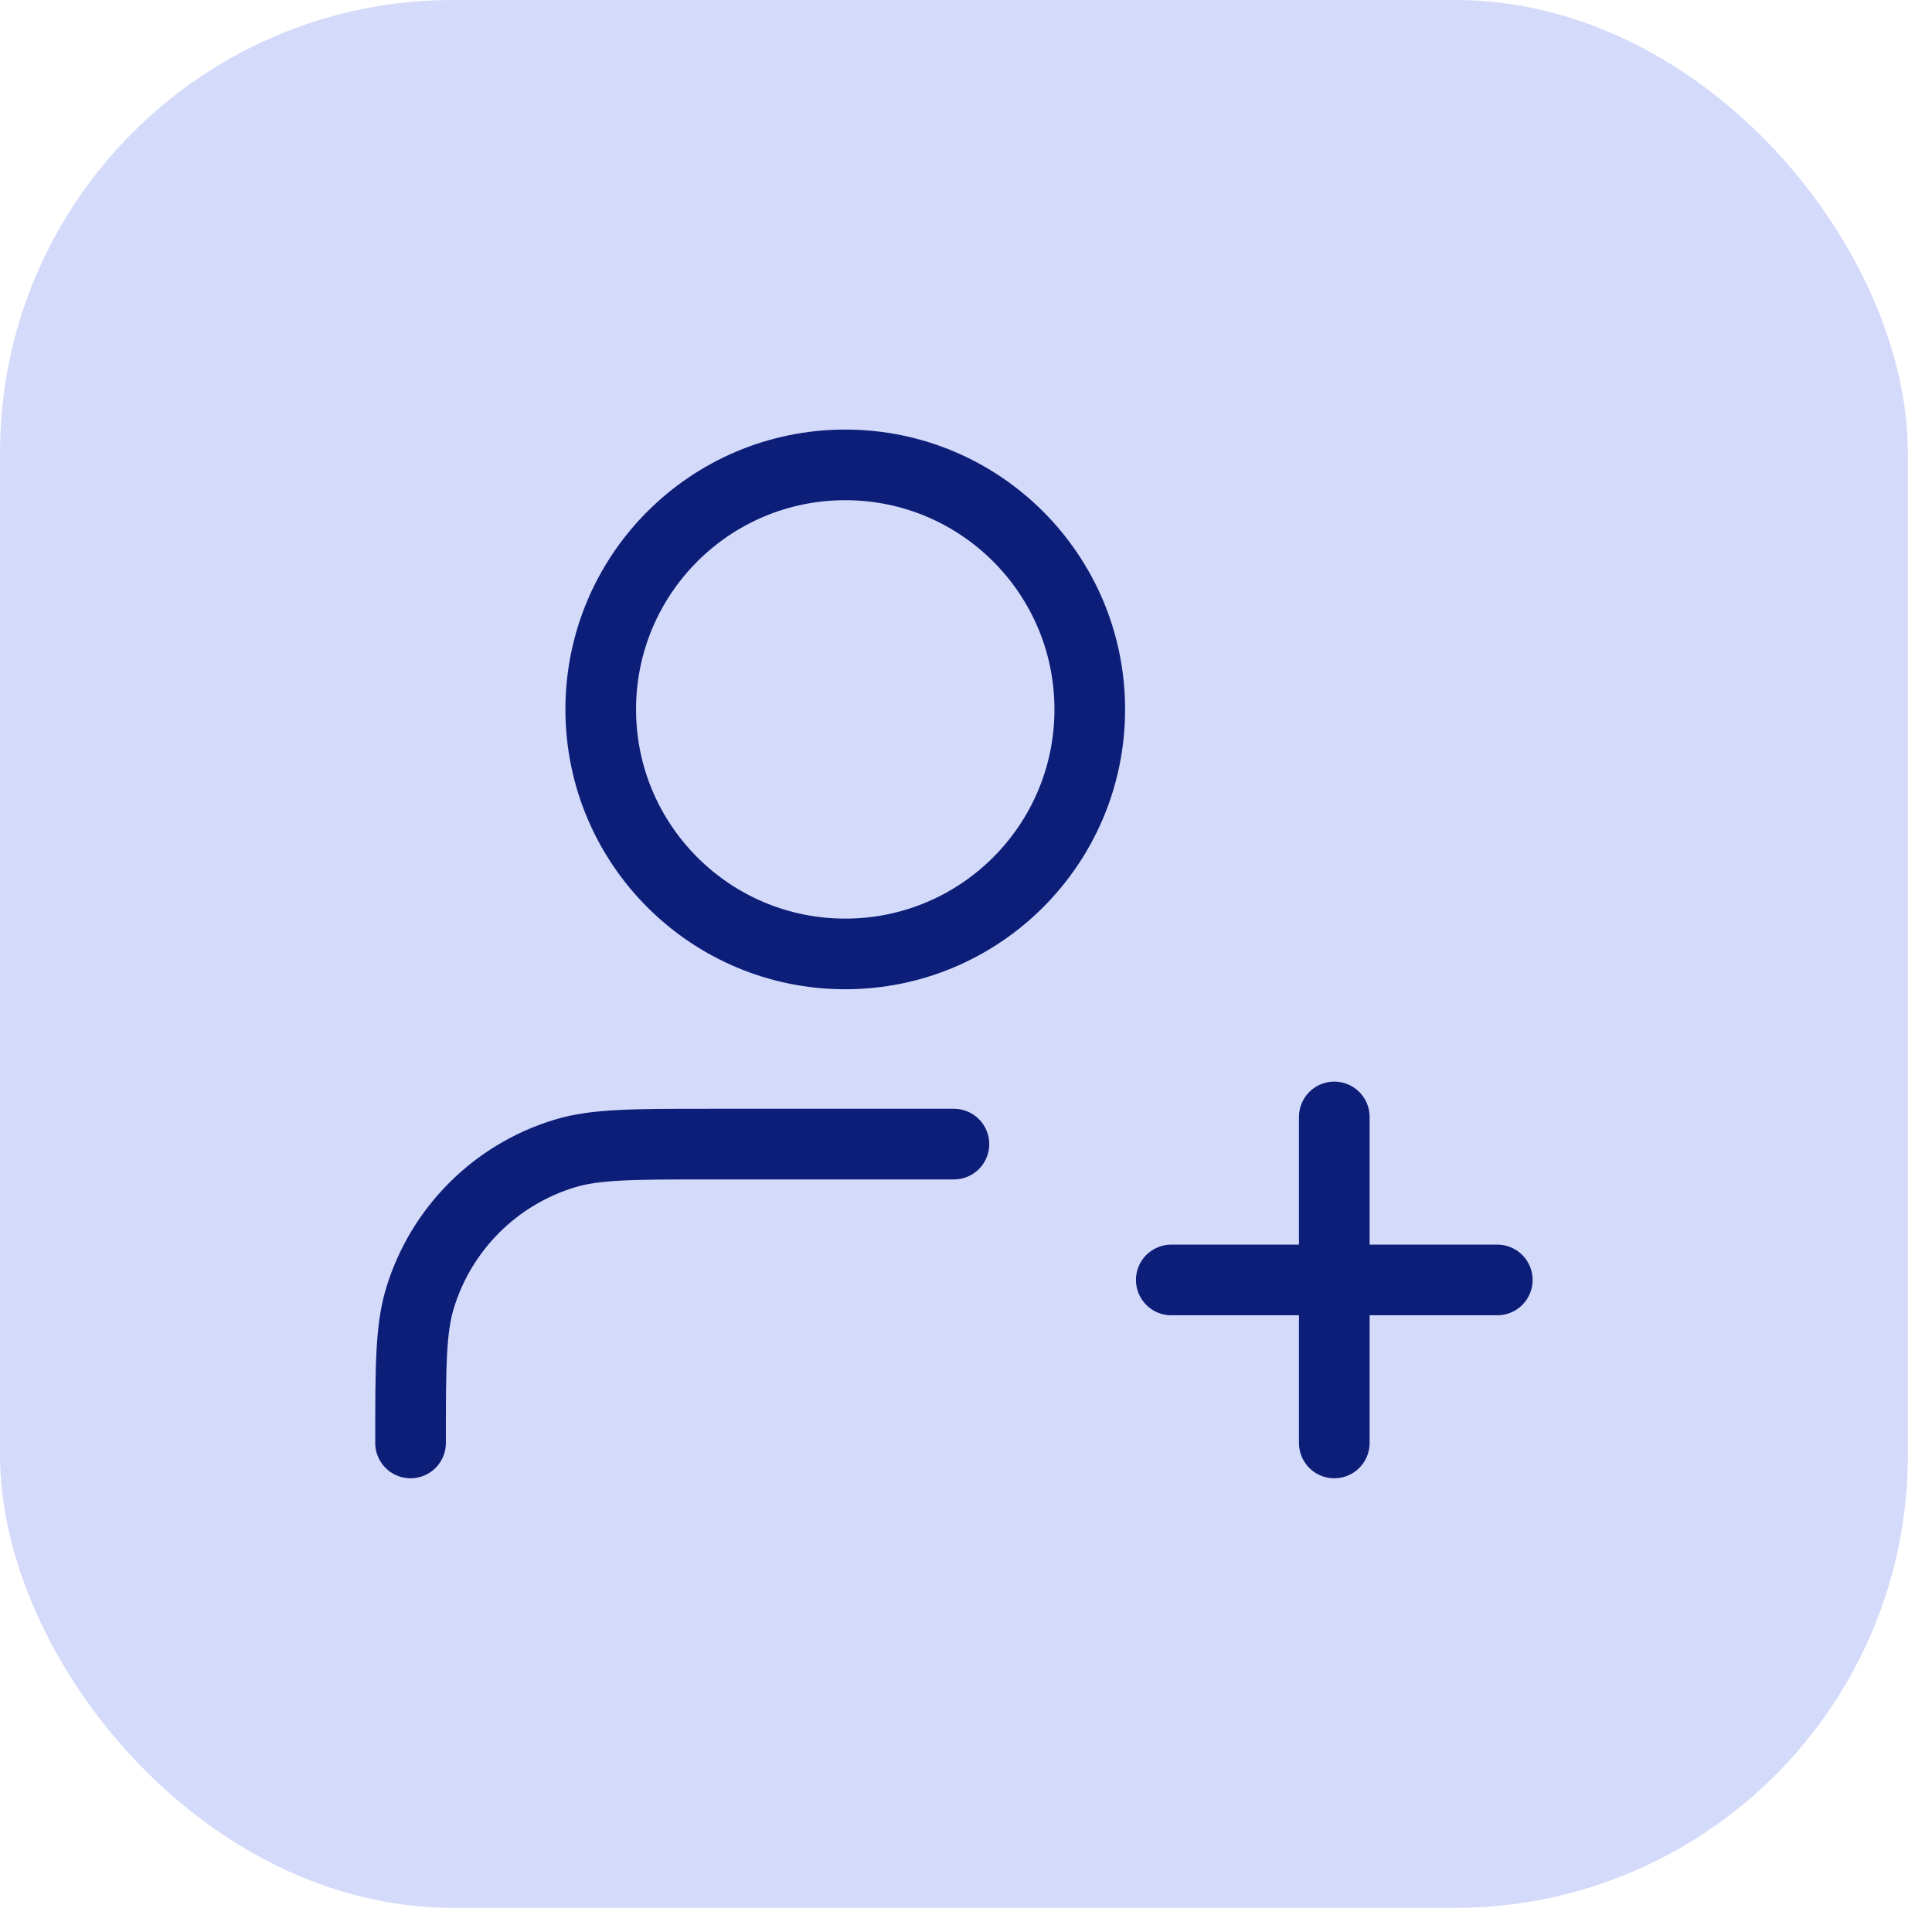 <svg width="64" height="64" viewBox="0 0 64 64" fill="none" xmlns="http://www.w3.org/2000/svg">
<rect width="63.2" height="63.2" rx="15" fill="#D4DAFA"/>
<path d="M31.6 37.9H23.5C20.988 37.9 19.732 37.9 18.71 38.21C16.408 38.908 14.608 40.709 13.91 43.01C13.6 44.032 13.6 45.288 13.6 47.8M44.2 47.8V37M38.8 42.4H49.6M36.1 23.5C36.1 27.973 32.473 31.6 28 31.6C23.526 31.6 19.9 27.973 19.9 23.5C19.9 19.026 23.526 15.4 28 15.4C32.473 15.4 36.1 19.026 36.1 23.5Z" stroke="#0D1E79" stroke-width="2.34" stroke-linecap="round" stroke-linejoin="round"/>
</svg>

